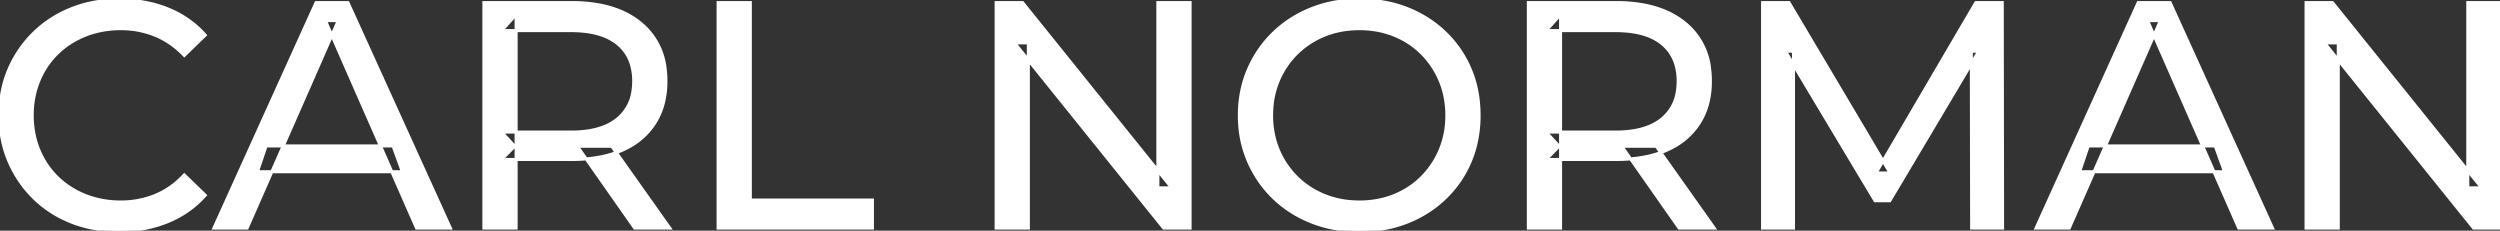 <svg width="776.001" height="71.601" viewBox="0 0 776.001 71.601" xmlns="http://www.w3.org/2000/svg"><rect x="0" y="0" width="776.001" height="71.601" fill="#333333" stroke="none"/><g id="svgGroup" stroke-linecap="round" fill-rule="evenodd" font-size="9pt" stroke="#ffffff" stroke-width="0.25mm" fill="#ffffff" style="stroke:#ffffff;stroke-width:0.25mm;fill:#ffffff"><path d="M 556.701 70.801 L 547.101 70.801 L 547.101 0.801 L 555.301 0.801 L 586.701 53.701 L 582.301 53.701 L 613.301 0.801 L 621.501 0.801 L 621.601 70.801 L 612.001 70.801 L 611.901 15.901 L 614.201 15.901 L 586.601 62.301 L 582.001 62.301 L 554.201 15.901 L 556.701 15.901 L 556.701 70.801 Z M 319.201 70.801 L 309.201 70.801 L 309.201 0.801 L 317.401 0.801 L 363.701 58.301 L 359.401 58.301 L 359.401 0.801 L 369.401 0.801 L 369.401 70.801 L 361.201 70.801 L 314.901 13.301 L 319.201 13.301 L 319.201 70.801 Z M 725.801 70.801 L 715.801 70.801 L 715.801 0.801 L 724.001 0.801 L 770.301 58.301 L 766.001 58.301 L 766.001 0.801 L 776.001 0.801 L 776.001 70.801 L 767.801 70.801 L 721.501 13.301 L 725.801 13.301 L 725.801 70.801 Z M 76.701 70.801 L 66.401 70.801 L 98.101 0.801 L 108.001 0.801 L 139.801 70.801 L 129.301 70.801 L 101.001 6.401 L 105.001 6.401 L 76.701 70.801 Z M 642.301 70.801 L 632.001 70.801 L 663.701 0.801 L 673.601 0.801 L 705.401 70.801 L 694.901 70.801 L 666.601 6.401 L 670.601 6.401 L 642.301 70.801 Z M 63.701 10.901 L 57.201 17.201 A 26.705 26.705 0 0 0 50.712 12.15 A 24.602 24.602 0 0 0 48.201 10.951 A 27.886 27.886 0 0 0 37.679 8.901 A 31.612 31.612 0 0 0 37.501 8.901 A 30.61 30.61 0 0 0 29.624 9.889 A 27.448 27.448 0 0 0 26.551 10.901 Q 21.501 12.901 17.801 16.501 Q 14.101 20.101 12.051 25.051 A 27.309 27.309 0 0 0 10.041 34.186 A 31.85 31.85 0 0 0 10.001 35.801 Q 10.001 41.601 12.051 46.551 Q 14.101 51.501 17.801 55.101 Q 21.501 58.701 26.551 60.701 A 28.858 28.858 0 0 0 35.678 62.652 A 33.689 33.689 0 0 0 37.501 62.701 A 28.015 28.015 0 0 0 47.73 60.838 A 26.969 26.969 0 0 0 48.201 60.651 A 24.864 24.864 0 0 0 55.926 55.589 A 29.346 29.346 0 0 0 57.201 54.301 L 63.701 60.601 Q 58.901 66.001 52.051 68.801 A 37.994 37.994 0 0 1 40.647 71.457 A 45.512 45.512 0 0 1 37.001 71.601 Q 29.001 71.601 22.251 68.951 Q 15.501 66.301 10.551 61.451 Q 5.601 56.601 2.801 50.101 A 34.657 34.657 0 0 1 0.116 38.916 A 41.385 41.385 0 0 1 0.001 35.801 A 37.816 37.816 0 0 1 1.15 26.34 A 33.027 33.027 0 0 1 2.801 21.501 Q 5.601 15.001 10.601 10.151 Q 15.601 5.301 22.351 2.651 Q 29.101 0.001 37.101 0.001 A 41.814 41.814 0 0 1 47.193 1.185 A 36.765 36.765 0 0 1 52.051 2.751 Q 58.901 5.501 63.701 10.901 Z M 160.201 70.801 L 150.201 70.801 L 150.201 0.801 L 177.501 0.801 A 46.328 46.328 0 0 1 186.074 1.545 Q 190.873 2.45 194.683 4.452 A 24.419 24.419 0 0 1 198.901 7.251 A 21.056 21.056 0 0 1 206.47 21.397 A 30.401 30.401 0 0 1 206.701 25.201 A 27.638 27.638 0 0 1 205.982 31.647 A 21.292 21.292 0 0 1 203.201 38.251 A 21.762 21.762 0 0 1 195.159 45.632 A 27.037 27.037 0 0 1 193.201 46.601 A 31.633 31.633 0 0 1 186.087 48.764 Q 182.877 49.362 179.215 49.475 A 55.998 55.998 0 0 1 177.501 49.501 L 155.701 49.501 L 160.201 44.901 L 160.201 70.801 Z M 484.401 70.801 L 474.401 70.801 L 474.401 0.801 L 501.701 0.801 A 46.328 46.328 0 0 1 510.274 1.545 Q 515.073 2.45 518.883 4.452 A 24.419 24.419 0 0 1 523.101 7.251 A 21.056 21.056 0 0 1 530.67 21.397 A 30.401 30.401 0 0 1 530.901 25.201 A 27.638 27.638 0 0 1 530.182 31.647 A 21.292 21.292 0 0 1 527.401 38.251 A 21.762 21.762 0 0 1 519.359 45.632 A 27.037 27.037 0 0 1 517.401 46.601 A 31.633 31.633 0 0 1 510.287 48.764 Q 507.077 49.362 503.415 49.475 A 55.998 55.998 0 0 1 501.701 49.501 L 479.901 49.501 L 484.401 44.901 L 484.401 70.801 Z M 270.801 70.801 L 222.901 70.801 L 222.901 0.801 L 232.901 0.801 L 232.901 62.101 L 270.801 62.101 L 270.801 70.801 Z M 411.319 70.266 A 41.692 41.692 0 0 0 422.001 71.601 Q 430.001 71.601 436.751 68.951 Q 443.501 66.301 448.551 61.451 Q 453.601 56.601 456.351 50.101 A 33.484 33.484 0 0 0 458.026 45.043 A 38.579 38.579 0 0 0 459.101 35.801 Q 459.101 28.001 456.351 21.501 Q 453.601 15.001 448.551 10.151 Q 443.501 5.301 436.751 2.651 Q 430.001 0.001 422.001 0.001 A 46.114 46.114 0 0 0 418.397 0.139 A 38.604 38.604 0 0 0 407.101 2.701 Q 400.301 5.401 395.301 10.251 Q 390.301 15.101 387.501 21.601 A 33.135 33.135 0 0 0 386.022 25.787 A 37.008 37.008 0 0 0 384.701 35.801 A 40.88 40.88 0 0 0 384.769 38.177 A 34.75 34.75 0 0 0 387.501 50.001 Q 390.301 56.501 395.301 61.351 A 34.181 34.181 0 0 0 396.254 62.241 A 35.747 35.747 0 0 0 407.151 68.901 A 37.364 37.364 0 0 0 411.319 70.266 Z M 422.001 62.701 A 29.529 29.529 0 0 0 429.737 61.712 A 26.489 26.489 0 0 0 432.751 60.701 Q 437.701 58.701 441.351 55.051 Q 445.001 51.401 447.051 46.501 A 26.783 26.783 0 0 0 449.04 37.768 A 31.575 31.575 0 0 0 449.101 35.801 A 28.721 28.721 0 0 0 448.175 28.413 A 25.509 25.509 0 0 0 447.051 25.101 Q 445.001 20.201 441.351 16.551 Q 437.701 12.901 432.751 10.901 A 27.834 27.834 0 0 0 423.792 8.949 A 32.539 32.539 0 0 0 422.001 8.901 A 30.378 30.378 0 0 0 414.831 9.721 A 26.386 26.386 0 0 0 411.151 10.901 Q 406.201 12.901 402.501 16.551 Q 398.801 20.201 396.751 25.101 A 26.783 26.783 0 0 0 394.761 33.833 A 31.575 31.575 0 0 0 394.701 35.801 A 28.721 28.721 0 0 0 395.626 43.188 A 25.509 25.509 0 0 0 396.751 46.501 Q 398.801 51.401 402.501 55.051 Q 406.201 58.701 411.151 60.701 A 27.728 27.728 0 0 0 419.465 62.605 A 33.083 33.083 0 0 0 422.001 62.701 Z M 160.201 4.501 L 160.201 45.901 L 155.701 41.001 L 177.201 41.001 A 35.561 35.561 0 0 0 182.619 40.615 Q 185.461 40.176 187.742 39.236 A 15.194 15.194 0 0 0 191.751 36.851 A 13.541 13.541 0 0 0 196.48 28.216 A 19.841 19.841 0 0 0 196.701 25.201 A 18.16 18.16 0 0 0 196.075 20.298 A 13.056 13.056 0 0 0 191.751 13.601 A 15.897 15.897 0 0 0 186.543 10.802 Q 182.61 9.501 177.201 9.501 L 155.701 9.501 L 160.201 4.501 Z M 484.401 4.501 L 484.401 45.901 L 479.901 41.001 L 501.401 41.001 A 35.561 35.561 0 0 0 506.819 40.615 Q 509.661 40.176 511.942 39.236 A 15.194 15.194 0 0 0 515.951 36.851 A 13.541 13.541 0 0 0 520.68 28.216 A 19.841 19.841 0 0 0 520.901 25.201 A 18.16 18.16 0 0 0 520.275 20.298 A 13.056 13.056 0 0 0 515.951 13.601 A 15.897 15.897 0 0 0 510.743 10.802 Q 506.81 9.501 501.401 9.501 L 479.901 9.501 L 484.401 4.501 Z M 124.901 53.301 L 79.901 53.301 L 82.601 45.301 L 122.001 45.301 L 124.901 53.301 Z M 690.501 53.301 L 645.501 53.301 L 648.201 45.301 L 687.601 45.301 L 690.501 53.301 Z M 207.901 70.801 L 197.001 70.801 L 179.201 45.401 L 189.901 45.401 L 207.901 70.801 Z M 532.101 70.801 L 521.201 70.801 L 503.401 45.401 L 514.101 45.401 L 532.101 70.801 Z" vector-effect="non-scaling-stroke"/></g></svg>